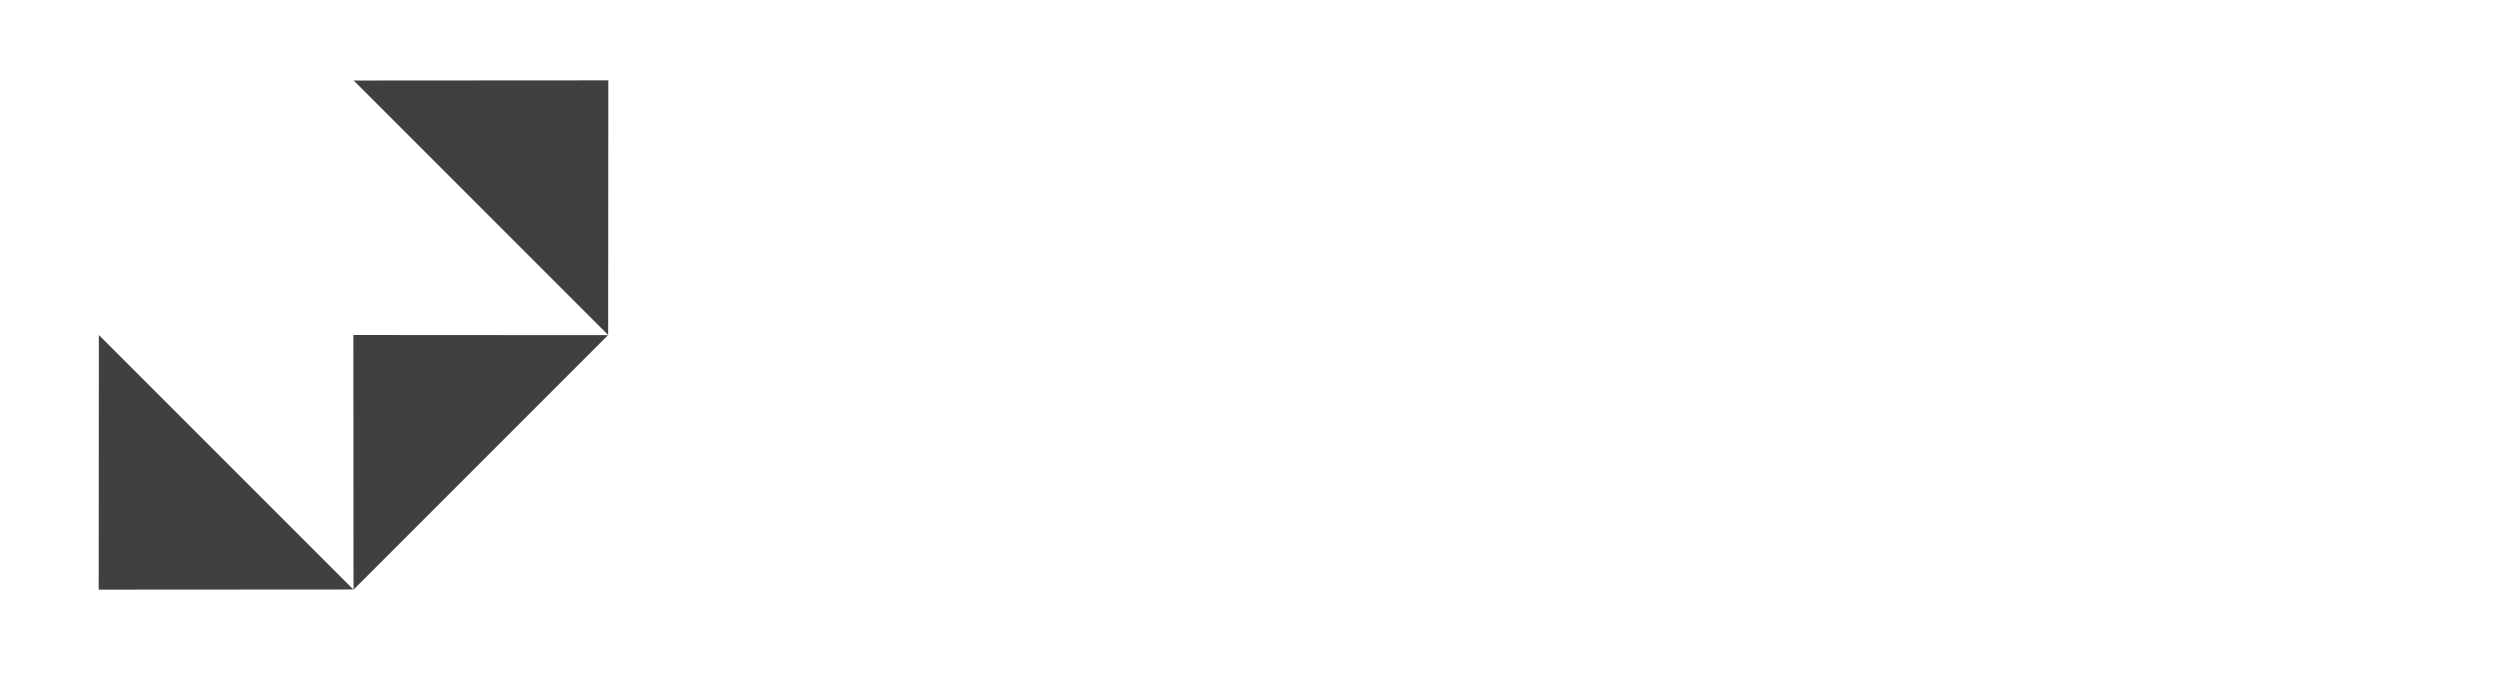 <svg xmlns="http://www.w3.org/2000/svg" xmlns:xlink="http://www.w3.org/1999/xlink" xmlns:serif="http://www.serif.com/" width="100%" height="100%" viewBox="0 0 352 96" xml:space="preserve" style="fill-rule:evenodd;clip-rule:evenodd;stroke-linejoin:round;stroke-miterlimit:2;">    <g transform="matrix(0.288,0,0,0.288,-364.93,-205.829)">        <path d="M1315.37,1002.96L1315.45,878.463L1439.87,1002.88L1315.37,1002.96ZM1439.87,878.463L1564.37,878.544L1439.95,1002.96L1439.87,878.463ZM1564.52,753.966L1564.44,878.463L1440.03,754.047L1564.52,753.966Z" style="fill:rgb(64,63,66);"></path>    </g></svg>